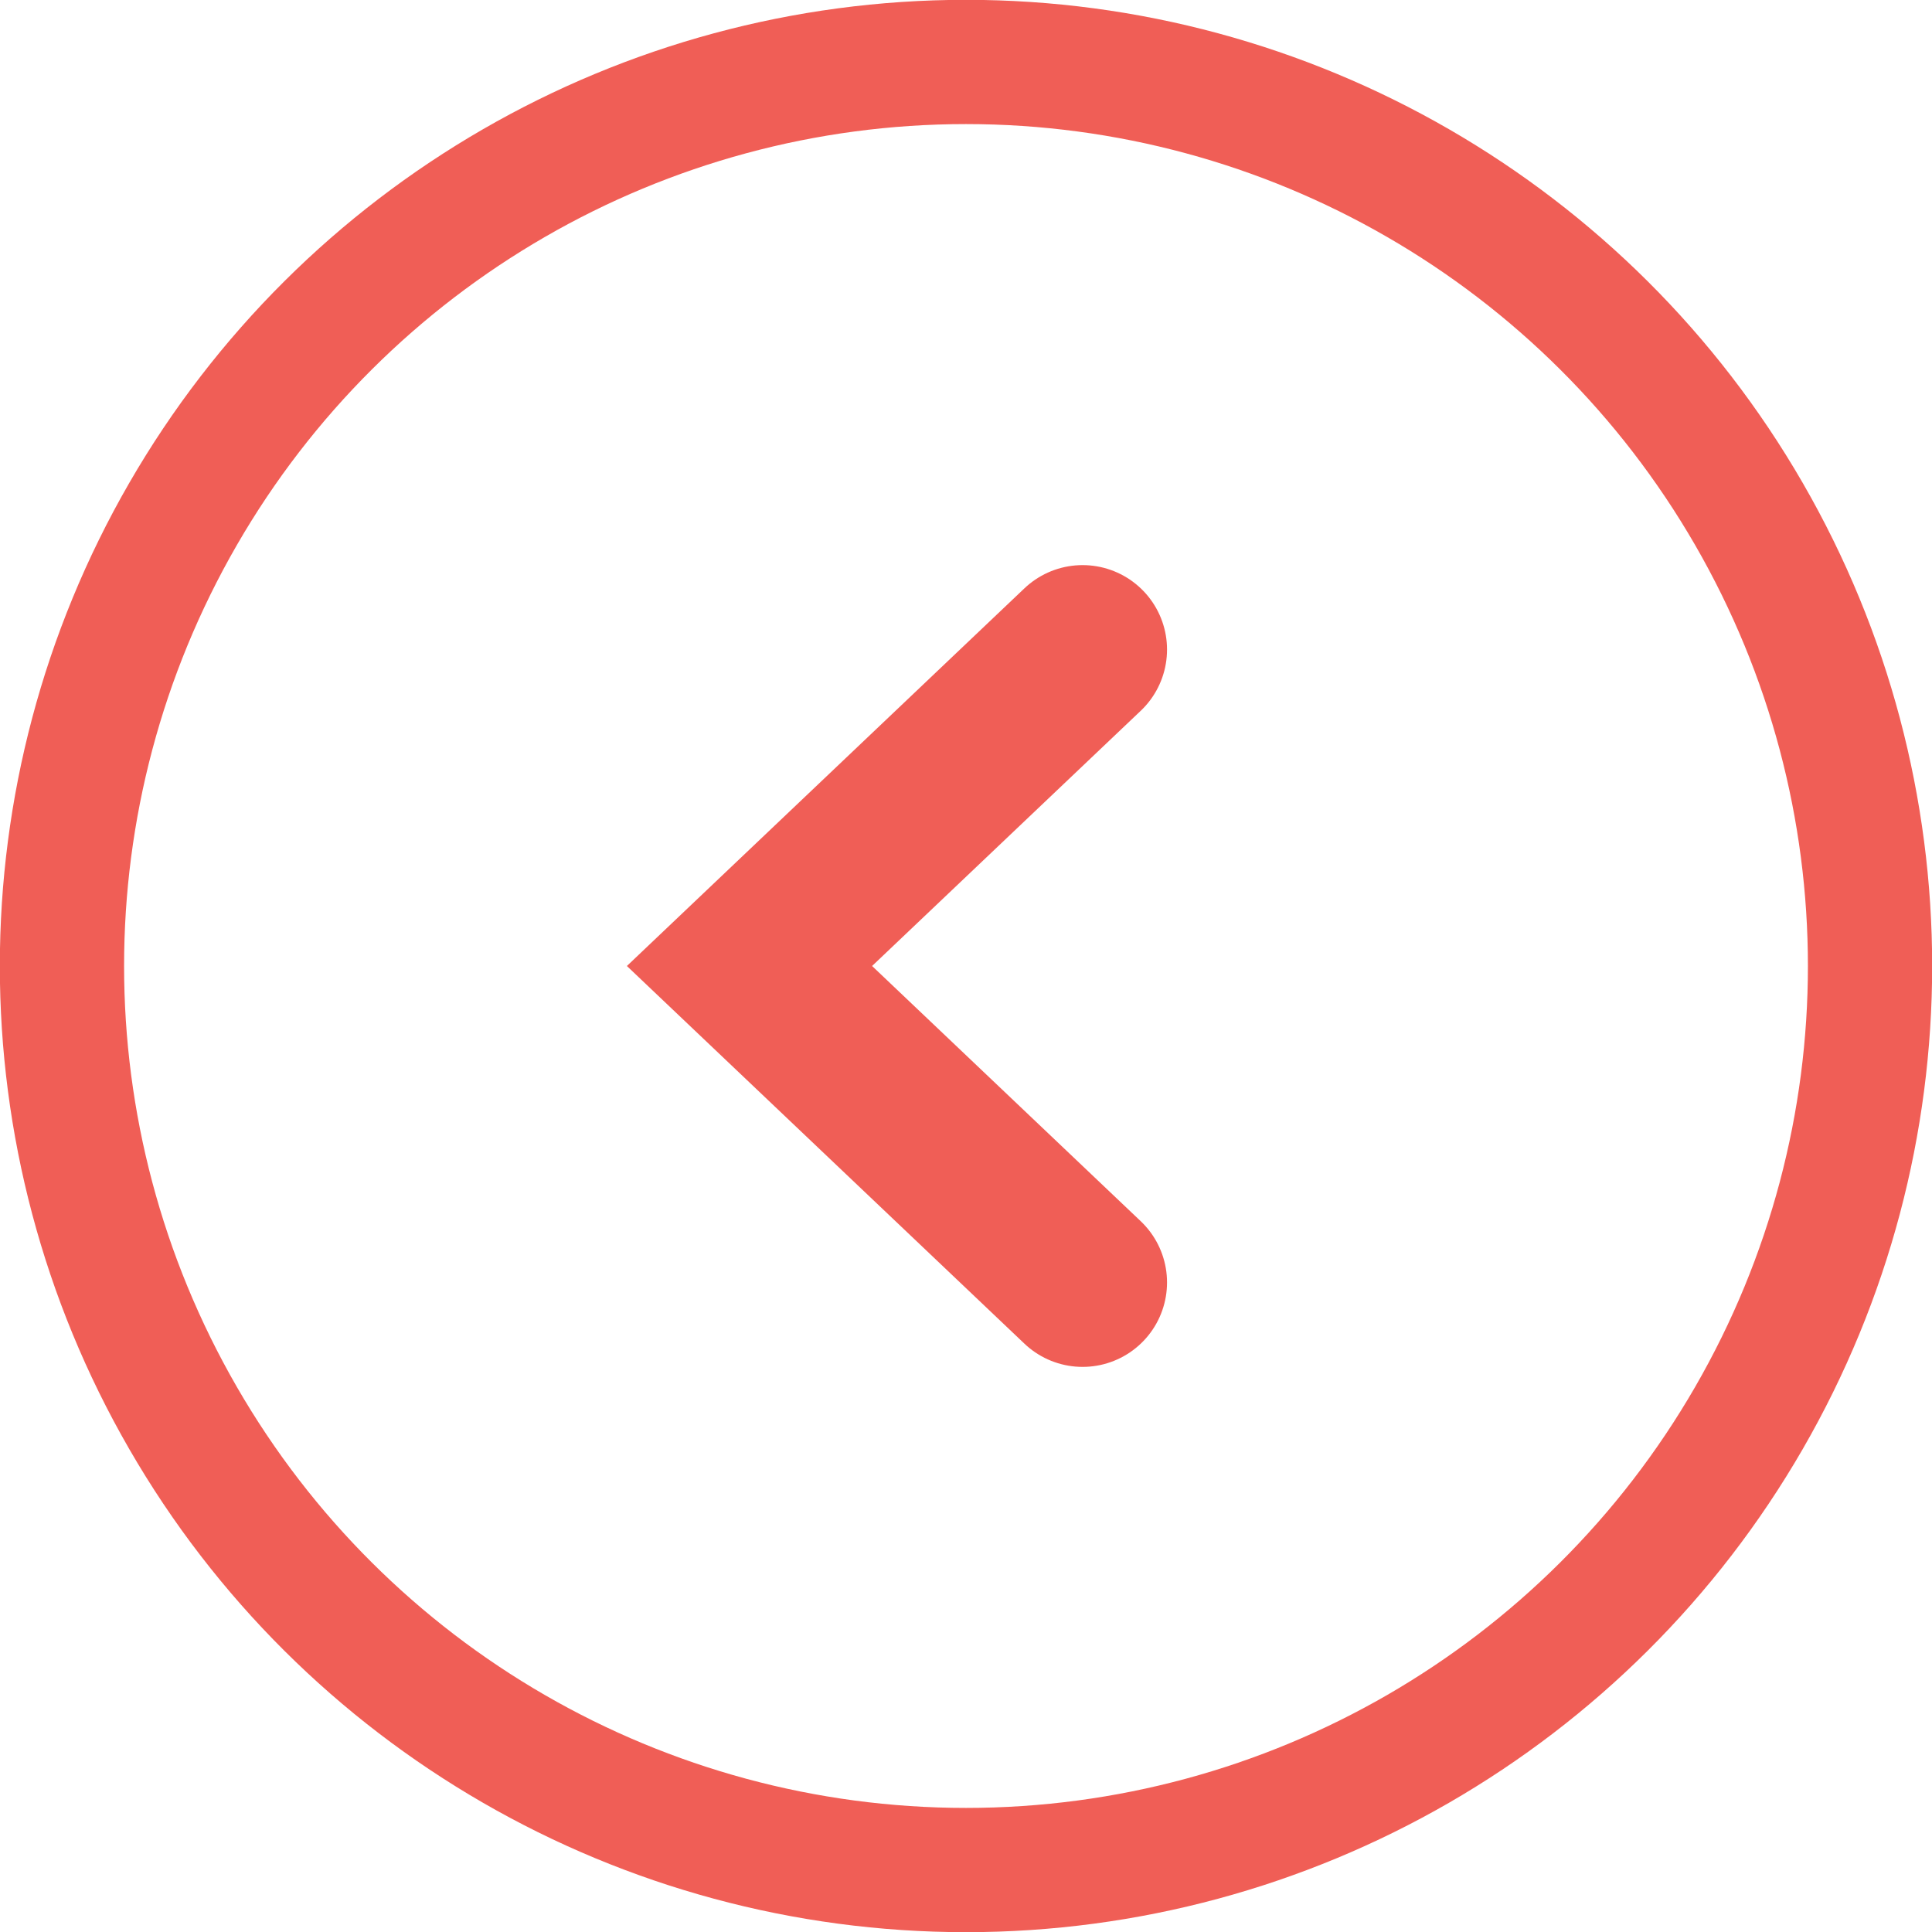 <svg xmlns="http://www.w3.org/2000/svg" width="58" height="58" viewBox="0 0 58 58"><g fill="none" fill-rule="evenodd" stroke="#F05E56" transform="matrix(0 -1 -1 0 58 58)"><circle cx="29" cy="29" r="27.14" stroke-width="3.73"/><path stroke-linecap="round" stroke-width="5.07" d="M19.5 25.5l9.5 10 9.5-10"/></g></svg>